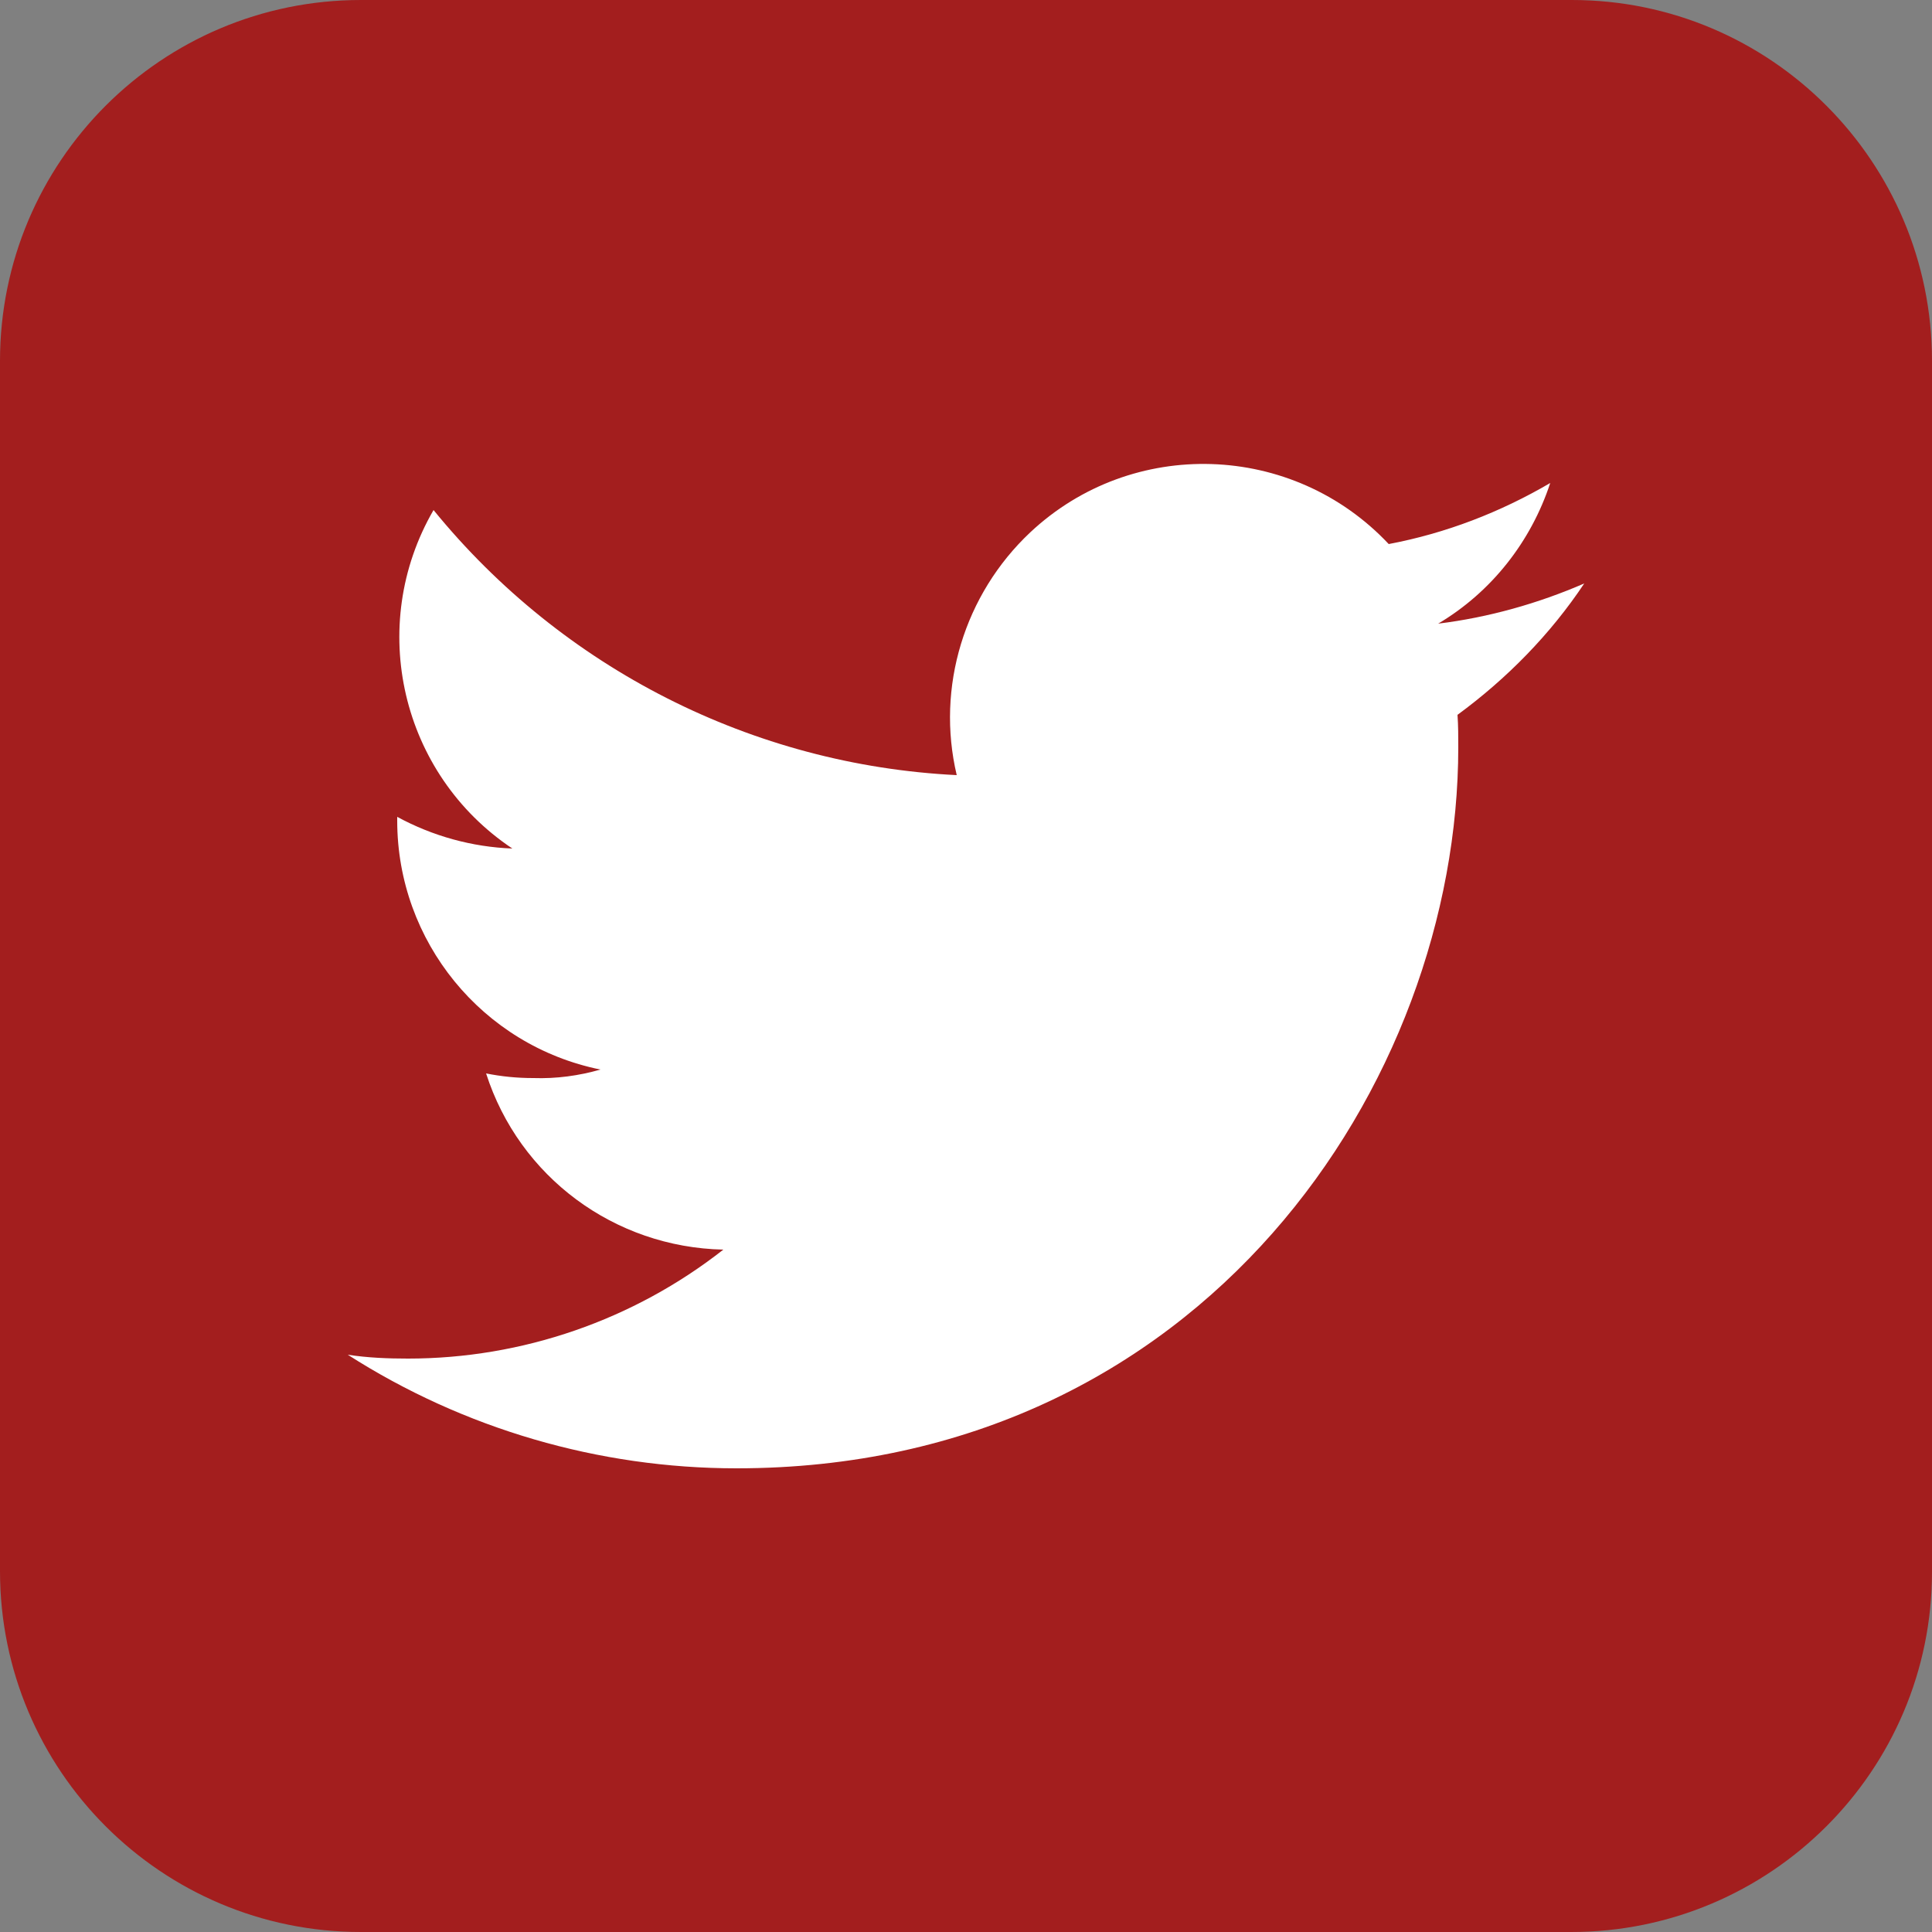 <svg enable-background="new 0 0 25 25" viewBox="0 0 25 25" xmlns="http://www.w3.org/2000/svg"><rect x="0" y="0" width="25" height="25" fill="#808080" stroke="none"/><path d="m20.33 25h-15.66c-2.58 0-4.67-2.09-4.67-4.67v-15.66c0-2.58 2.09-4.67 4.67-4.67h15.67c2.57 0 4.66 2.09 4.66 4.67v15.67c0 2.57-2.09 4.66-4.67 4.66z" fill="#a31e1e"/><path d="m9.53 19c6.04 0 9.34-5 9.34-9.33 0-.14 0-.28-.01-.42.64-.47 1.2-1.04 1.64-1.7-.6.26-1.24.44-1.89.52.69-.41 1.2-1.06 1.45-1.82-.65.38-1.35.65-2.09.79-1.24-1.32-3.32-1.39-4.64-.15-.85.8-1.22 2-.95 3.14-2.64-.13-5.1-1.38-6.77-3.43-.87 1.5-.42 3.42 1.02 4.38-.52-.02-1.03-.16-1.49-.41v.05c0 1.56 1.1 2.91 2.63 3.22-.28.08-.57.12-.87.11-.21 0-.41-.02-.61-.06.43 1.34 1.66 2.25 3.07 2.28-1.16.91-2.6 1.41-4.08 1.41-.26 0-.52-.01-.78-.05 1.5.96 3.25 1.47 5.03 1.47z" fill="#fff"/></svg>